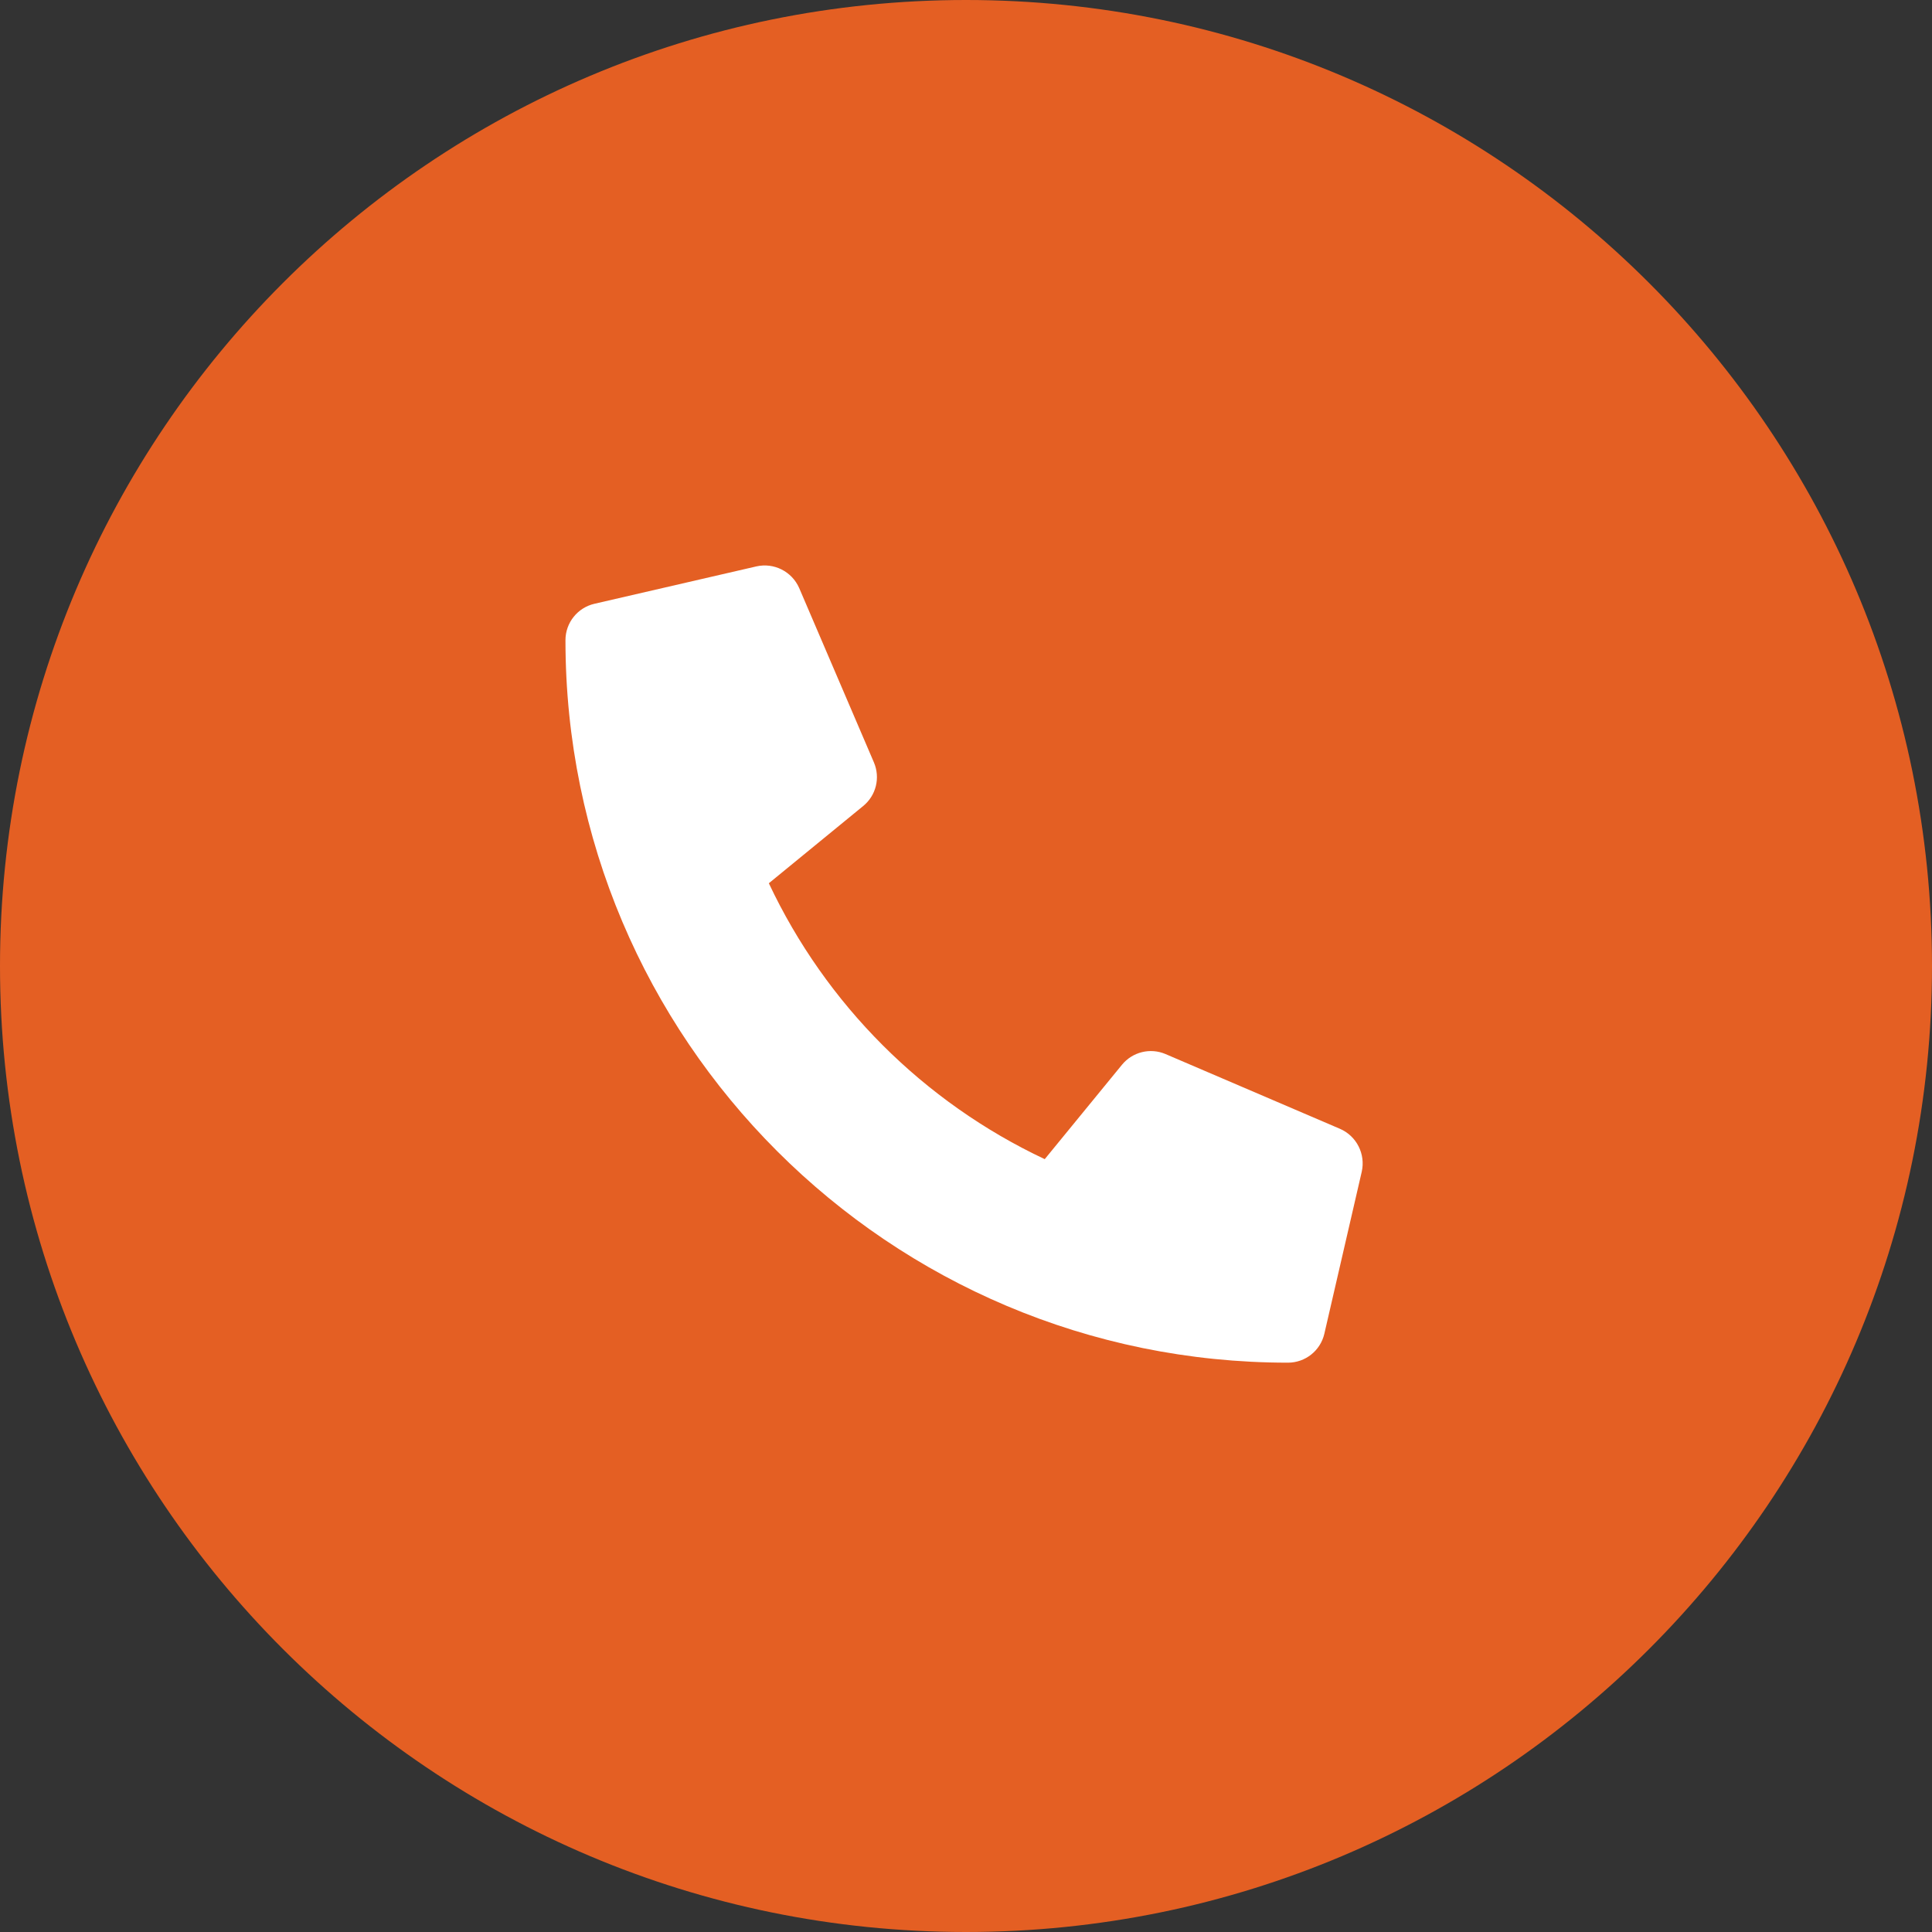<svg width="41" height="41" viewBox="0 0 41 41" fill="none" xmlns="http://www.w3.org/2000/svg">
<rect x="0" y="0" width="41" height="41" fill="#333333" stroke="none"/>
<g clip-path="url(#clip0_6_499)">
<path fill-rule="evenodd" clip-rule="evenodd" d="M41 20.5C41 31.822 31.822 41 20.5 41C9.178 41 0 31.822 0 20.5C0 9.178 9.178 0 20.5 0C31.822 0 41 9.178 41 20.5Z" fill="#E45F23"/>
<path fill-rule="evenodd" clip-rule="evenodd" d="M24.735 22.369C24.41 22.23 24.033 22.323 23.809 22.597L22.171 24.599C19.598 23.387 17.528 21.317 16.316 18.744L18.318 17.105C18.592 16.882 18.685 16.505 18.546 16.18L16.96 12.479C16.806 12.128 16.425 11.935 16.051 12.02L12.615 12.813C12.255 12.896 12 13.217 12 13.586C12 22.061 18.87 28.918 27.332 28.918C27.702 28.918 28.022 28.663 28.105 28.303L28.898 24.867C28.983 24.491 28.789 24.108 28.436 23.955L24.735 22.369Z" fill="white"/>
</g>
<defs>
<clipPath id="clip0_6_499">
<rect width="41" height="41" fill="white"/>
</clipPath>
</defs>
</svg>
